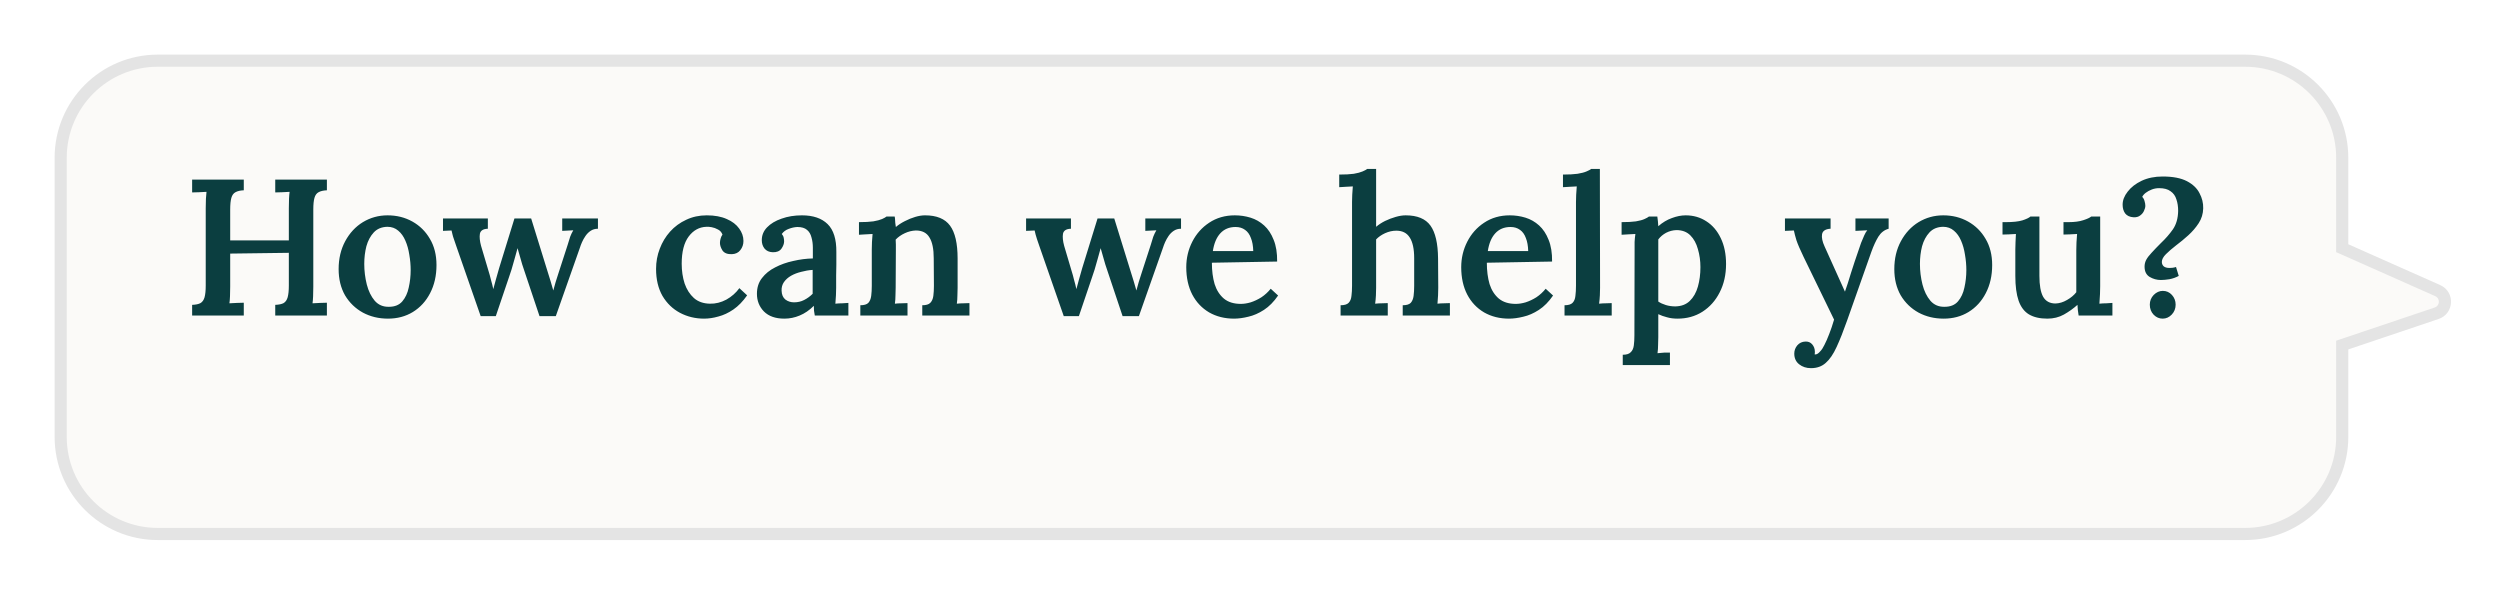 <svg width="206" height="49" viewBox="0 0 206 49" fill="none" xmlns="http://www.w3.org/2000/svg">
<g filter="url(#filter0_d_620_13192)">
<path fill-rule="evenodd" clip-rule="evenodd" d="M13 1C8.582 1 5 4.582 5 9V32C5 36.418 8.582 40 13 40H185C189.418 40 193 36.418 193 32V24.433L200.783 21.81C201.647 21.518 201.703 20.318 200.87 19.948L193 16.452V9C193 4.582 189.418 1 185 1H13Z" fill="#FBFAF8"/>
<path d="M193 24.433L192.84 23.959L192.5 24.074V24.433H193ZM200.783 21.81L200.624 21.336L200.624 21.336L200.783 21.81ZM200.87 19.948L200.667 20.405L200.667 20.405L200.87 19.948ZM193 16.452H192.5V16.777L192.797 16.909L193 16.452ZM5.5 9C5.5 4.858 8.858 1.5 13 1.5V0.5C8.306 0.5 4.5 4.306 4.5 9H5.5ZM5.5 32V9H4.5V32H5.5ZM13 39.5C8.858 39.5 5.5 36.142 5.5 32H4.5C4.5 36.694 8.306 40.5 13 40.5V39.5ZM185 39.5H13V40.5H185V39.5ZM192.5 32C192.5 36.142 189.142 39.5 185 39.5V40.5C189.694 40.5 193.5 36.694 193.5 32H192.5ZM192.5 24.433V32H193.5V24.433H192.5ZM193.16 24.907L200.943 22.283L200.624 21.336L192.84 23.959L193.16 24.907ZM200.943 22.283C202.239 21.847 202.322 20.046 201.073 19.491L200.667 20.405C201.083 20.59 201.055 21.19 200.624 21.336L200.943 22.283ZM201.073 19.491L193.203 15.995L192.797 16.909L200.667 20.405L201.073 19.491ZM192.5 9V16.452H193.5V9H192.5ZM185 1.5C189.142 1.5 192.5 4.858 192.5 9H193.5C193.5 4.306 189.694 0.5 185 0.5V1.5ZM13 1.5H185V0.5H13V1.5Z" fill="#E4E4E4"/>
</g>
<path d="M15.832 26V25.12C16.131 25.109 16.36 25.061 16.52 24.976C16.68 24.88 16.792 24.72 16.856 24.496C16.92 24.261 16.952 23.941 16.952 23.536V17.152C16.952 16.885 16.957 16.629 16.968 16.384C16.989 16.139 17.005 15.947 17.016 15.808C16.835 15.819 16.627 15.829 16.392 15.84C16.157 15.84 15.971 15.845 15.832 15.856V14.8H20.088V15.68C19.8 15.691 19.571 15.744 19.4 15.84C19.24 15.925 19.128 16.08 19.064 16.304C19 16.528 18.968 16.848 18.968 17.264V19.808H23.8V17.152C23.8 16.885 23.805 16.629 23.816 16.384C23.827 16.139 23.843 15.947 23.864 15.808C23.683 15.819 23.475 15.829 23.24 15.84C23.005 15.84 22.819 15.845 22.68 15.856V14.8H26.936V15.68C26.648 15.691 26.419 15.744 26.248 15.84C26.088 15.925 25.976 16.08 25.912 16.304C25.848 16.528 25.816 16.848 25.816 17.264V23.616C25.816 23.904 25.811 24.171 25.8 24.416C25.789 24.661 25.773 24.853 25.752 24.992C25.933 24.981 26.141 24.971 26.376 24.96C26.621 24.949 26.808 24.944 26.936 24.944V26H22.68V25.12C22.979 25.109 23.208 25.061 23.368 24.976C23.528 24.88 23.64 24.72 23.704 24.496C23.768 24.261 23.8 23.941 23.8 23.536V20.832L18.968 20.896V23.616C18.968 23.904 18.963 24.171 18.952 24.416C18.941 24.661 18.925 24.853 18.904 24.992C19.085 24.981 19.293 24.971 19.528 24.96C19.763 24.949 19.949 24.944 20.088 24.944V26H15.832ZM31.967 26.256C31.21 26.256 30.522 26.091 29.903 25.76C29.285 25.419 28.794 24.944 28.431 24.336C28.079 23.717 27.903 22.997 27.903 22.176C27.903 21.312 28.085 20.544 28.447 19.872C28.81 19.2 29.295 18.677 29.903 18.304C30.522 17.931 31.199 17.744 31.935 17.744C32.693 17.744 33.375 17.915 33.983 18.256C34.591 18.597 35.071 19.072 35.423 19.68C35.786 20.288 35.967 21.008 35.967 21.84C35.967 22.715 35.791 23.488 35.439 24.16C35.098 24.821 34.623 25.339 34.015 25.712C33.418 26.075 32.735 26.256 31.967 26.256ZM32.047 25.28C32.527 25.28 32.895 25.131 33.151 24.832C33.407 24.533 33.583 24.155 33.679 23.696C33.786 23.227 33.839 22.747 33.839 22.256C33.839 21.84 33.802 21.419 33.727 20.992C33.663 20.565 33.557 20.181 33.407 19.84C33.258 19.488 33.061 19.211 32.815 19.008C32.57 18.795 32.271 18.688 31.919 18.688C31.45 18.699 31.077 18.853 30.799 19.152C30.522 19.451 30.319 19.829 30.191 20.288C30.074 20.747 30.015 21.232 30.015 21.744C30.015 22.32 30.085 22.885 30.223 23.44C30.362 23.984 30.581 24.432 30.879 24.784C31.178 25.125 31.567 25.291 32.047 25.28ZM39.607 26.048L37.607 20.304C37.521 20.037 37.452 19.835 37.399 19.696C37.345 19.547 37.308 19.424 37.287 19.328C37.265 19.221 37.239 19.109 37.207 18.992L36.503 19.024V18H40.199V18.848C39.815 18.859 39.596 18.997 39.543 19.264C39.5 19.531 39.532 19.861 39.639 20.256L40.247 22.304C40.321 22.539 40.391 22.789 40.455 23.056C40.529 23.312 40.593 23.568 40.647 23.824C40.711 23.579 40.78 23.323 40.855 23.056C40.929 22.779 41.02 22.459 41.127 22.096L42.391 18H43.767L45.159 22.496C45.233 22.72 45.308 22.96 45.383 23.216C45.457 23.472 45.527 23.712 45.591 23.936C45.644 23.723 45.708 23.493 45.783 23.248C45.857 22.992 45.932 22.757 46.007 22.544L46.775 20.176C46.849 19.92 46.919 19.696 46.983 19.504C47.057 19.312 47.143 19.136 47.239 18.976L46.327 19.024V18H49.271V18.848C49.036 18.848 48.833 18.907 48.663 19.024C48.503 19.131 48.364 19.269 48.247 19.44C48.129 19.611 48.033 19.781 47.959 19.952C47.884 20.123 47.825 20.277 47.783 20.416L45.799 26.048H44.455L43.207 22.32C43.164 22.181 43.105 22.005 43.031 21.792C42.967 21.579 42.903 21.355 42.839 21.12C42.775 20.885 42.711 20.661 42.647 20.448C42.583 20.704 42.503 20.992 42.407 21.312C42.321 21.632 42.236 21.931 42.151 22.208C42.065 22.485 41.996 22.693 41.943 22.832L40.855 26.048H39.607ZM58.012 26.256C57.297 26.256 56.636 26.096 56.028 25.776C55.43 25.456 54.95 24.992 54.588 24.384C54.236 23.765 54.06 23.024 54.06 22.16C54.06 21.573 54.161 21.019 54.364 20.496C54.566 19.963 54.849 19.493 55.212 19.088C55.585 18.672 56.028 18.347 56.54 18.112C57.052 17.867 57.617 17.744 58.236 17.744C58.886 17.744 59.436 17.845 59.884 18.048C60.332 18.24 60.673 18.501 60.908 18.832C61.142 19.152 61.26 19.493 61.26 19.856C61.26 20.144 61.174 20.395 61.004 20.608C60.844 20.821 60.609 20.933 60.3 20.944C59.937 20.955 59.681 20.853 59.532 20.64C59.393 20.416 59.324 20.208 59.324 20.016C59.324 19.909 59.34 19.797 59.372 19.68C59.404 19.552 59.457 19.435 59.532 19.328C59.457 19.136 59.334 18.997 59.164 18.912C58.993 18.816 58.817 18.752 58.636 18.72C58.454 18.688 58.31 18.677 58.204 18.688C57.617 18.709 57.132 18.976 56.748 19.488C56.364 20 56.172 20.747 56.172 21.728C56.172 22.315 56.252 22.859 56.412 23.36C56.582 23.851 56.838 24.251 57.18 24.56C57.521 24.859 57.958 25.013 58.492 25.024C58.961 25.035 59.414 24.923 59.852 24.688C60.289 24.443 60.646 24.128 60.924 23.744L61.564 24.336C61.212 24.837 60.833 25.227 60.428 25.504C60.022 25.781 59.612 25.973 59.196 26.08C58.79 26.197 58.396 26.256 58.012 26.256ZM67.139 26C67.107 25.84 67.086 25.707 67.075 25.6C67.075 25.483 67.07 25.349 67.059 25.2C66.696 25.563 66.307 25.829 65.891 26C65.486 26.171 65.064 26.256 64.627 26.256C63.902 26.256 63.342 26.059 62.947 25.664C62.563 25.269 62.371 24.784 62.371 24.208C62.371 23.696 62.51 23.264 62.787 22.912C63.064 22.549 63.427 22.256 63.875 22.032C64.323 21.797 64.819 21.621 65.363 21.504C65.907 21.376 66.446 21.307 66.979 21.296V20.416C66.979 20.107 66.942 19.824 66.867 19.568C66.803 19.301 66.68 19.093 66.499 18.944C66.318 18.784 66.051 18.704 65.699 18.704C65.464 18.715 65.224 18.768 64.979 18.864C64.744 18.949 64.558 19.088 64.419 19.28C64.504 19.376 64.558 19.483 64.579 19.6C64.6 19.707 64.611 19.803 64.611 19.888C64.611 20.08 64.536 20.283 64.387 20.496C64.238 20.699 63.998 20.795 63.667 20.784C63.379 20.773 63.155 20.672 62.995 20.48C62.846 20.288 62.771 20.059 62.771 19.792C62.771 19.387 62.915 19.035 63.203 18.736C63.502 18.427 63.902 18.187 64.403 18.016C64.904 17.835 65.464 17.744 66.083 17.744C67 17.744 67.704 17.984 68.195 18.464C68.686 18.944 68.926 19.712 68.915 20.768C68.915 21.141 68.915 21.483 68.915 21.792C68.915 22.091 68.91 22.395 68.899 22.704C68.899 23.003 68.899 23.339 68.899 23.712C68.899 23.872 68.894 24.075 68.883 24.32C68.872 24.555 68.856 24.789 68.835 25.024C69.027 25.003 69.219 24.992 69.411 24.992C69.614 24.981 69.779 24.971 69.907 24.96V26H67.139ZM66.963 22.24C66.643 22.261 66.328 22.315 66.019 22.4C65.71 22.475 65.432 22.581 65.187 22.72C64.942 22.859 64.744 23.035 64.595 23.248C64.456 23.451 64.392 23.685 64.403 23.952C64.414 24.283 64.52 24.528 64.723 24.688C64.926 24.837 65.16 24.912 65.427 24.912C65.736 24.912 66.014 24.848 66.259 24.72C66.515 24.592 66.75 24.421 66.963 24.208C66.963 24.101 66.963 23.989 66.963 23.872C66.963 23.755 66.963 23.637 66.963 23.52C66.963 23.371 66.963 23.184 66.963 22.96C66.963 22.736 66.963 22.496 66.963 22.24ZM70.891 26V25.152C71.2 25.152 71.419 25.088 71.547 24.96C71.675 24.821 71.755 24.629 71.787 24.384C71.819 24.139 71.835 23.861 71.835 23.552V20.544C71.835 20.352 71.84 20.149 71.851 19.936C71.861 19.723 71.877 19.504 71.899 19.28C71.728 19.291 71.531 19.301 71.307 19.312C71.093 19.323 70.917 19.333 70.779 19.344V18.304C71.259 18.304 71.653 18.283 71.963 18.24C72.272 18.187 72.512 18.123 72.683 18.048C72.853 17.973 72.976 17.904 73.051 17.84H73.723C73.744 17.957 73.755 18.053 73.755 18.128C73.755 18.203 73.76 18.283 73.771 18.368C73.781 18.443 73.797 18.555 73.819 18.704C74.032 18.523 74.277 18.363 74.555 18.224C74.843 18.075 75.131 17.957 75.419 17.872C75.707 17.787 75.973 17.744 76.219 17.744C77.179 17.744 77.867 18.027 78.283 18.592C78.699 19.157 78.907 20.059 78.907 21.296V23.712C78.907 23.883 78.901 24.091 78.891 24.336C78.891 24.571 78.875 24.8 78.843 25.024C79.024 25.003 79.211 24.992 79.403 24.992C79.595 24.981 79.755 24.976 79.883 24.976V26H75.995V25.152C76.304 25.152 76.523 25.088 76.651 24.96C76.789 24.821 76.875 24.629 76.907 24.384C76.939 24.139 76.955 23.861 76.955 23.552L76.939 21.28C76.939 20.512 76.821 19.941 76.587 19.568C76.363 19.184 75.989 18.992 75.467 18.992C75.157 19.003 74.853 19.077 74.555 19.216C74.256 19.355 74.005 19.531 73.803 19.744C73.813 19.872 73.819 20.005 73.819 20.144C73.819 20.283 73.819 20.421 73.819 20.56L73.803 23.712C73.803 23.883 73.797 24.091 73.787 24.336C73.787 24.571 73.771 24.8 73.739 25.024C73.909 25.003 74.091 24.992 74.283 24.992C74.485 24.981 74.651 24.976 74.779 24.976V26H70.891ZM87.653 26.048L85.653 20.304C85.568 20.037 85.499 19.835 85.445 19.696C85.392 19.547 85.355 19.424 85.334 19.328C85.312 19.221 85.285 19.109 85.254 18.992L84.549 19.024V18H88.246V18.848C87.862 18.859 87.643 18.997 87.59 19.264C87.547 19.531 87.579 19.861 87.686 20.256L88.293 22.304C88.368 22.539 88.438 22.789 88.501 23.056C88.576 23.312 88.64 23.568 88.694 23.824C88.757 23.579 88.827 23.323 88.901 23.056C88.976 22.779 89.067 22.459 89.174 22.096L90.438 18H91.814L93.206 22.496C93.28 22.72 93.355 22.96 93.43 23.216C93.504 23.472 93.573 23.712 93.638 23.936C93.691 23.723 93.755 23.493 93.829 23.248C93.904 22.992 93.979 22.757 94.053 22.544L94.822 20.176C94.896 19.92 94.966 19.696 95.029 19.504C95.104 19.312 95.189 19.136 95.285 18.976L94.374 19.024V18H97.317V18.848C97.083 18.848 96.88 18.907 96.71 19.024C96.549 19.131 96.411 19.269 96.293 19.44C96.176 19.611 96.08 19.781 96.005 19.952C95.931 20.123 95.872 20.277 95.829 20.416L93.846 26.048H92.501L91.254 22.32C91.211 22.181 91.152 22.005 91.078 21.792C91.013 21.579 90.95 21.355 90.885 21.12C90.822 20.885 90.757 20.661 90.694 20.448C90.629 20.704 90.549 20.992 90.454 21.312C90.368 21.632 90.283 21.931 90.198 22.208C90.112 22.485 90.043 22.693 89.99 22.832L88.901 26.048H87.653ZM101.684 26.256C100.916 26.256 100.233 26.085 99.635 25.744C99.038 25.392 98.574 24.901 98.243 24.272C97.913 23.632 97.748 22.88 97.748 22.016C97.748 21.269 97.913 20.571 98.243 19.92C98.574 19.269 99.038 18.747 99.635 18.352C100.244 17.947 100.948 17.744 101.748 17.744C102.196 17.744 102.628 17.808 103.044 17.936C103.46 18.064 103.833 18.277 104.164 18.576C104.494 18.875 104.756 19.269 104.948 19.76C105.15 20.251 105.246 20.848 105.236 21.552L99.859 21.648C99.859 22.309 99.934 22.896 100.084 23.408C100.244 23.909 100.5 24.309 100.852 24.608C101.204 24.896 101.668 25.04 102.244 25.04C102.5 25.04 102.772 24.997 103.06 24.912C103.358 24.816 103.652 24.677 103.94 24.496C104.228 24.304 104.484 24.069 104.708 23.792L105.316 24.352C104.964 24.864 104.574 25.259 104.148 25.536C103.721 25.813 103.294 26 102.868 26.096C102.441 26.203 102.046 26.256 101.684 26.256ZM99.939 20.688H103.268C103.257 20.261 103.193 19.904 103.076 19.616C102.969 19.317 102.809 19.093 102.596 18.944C102.382 18.784 102.121 18.704 101.812 18.704C101.289 18.704 100.868 18.88 100.548 19.232C100.238 19.573 100.036 20.059 99.939 20.688ZM115.584 25.152C115.893 25.152 116.112 25.088 116.24 24.96C116.368 24.821 116.448 24.629 116.48 24.384C116.512 24.139 116.528 23.861 116.528 23.552V21.28C116.528 20.512 116.405 19.941 116.16 19.568C115.925 19.195 115.557 19.008 115.056 19.008C114.746 19.008 114.437 19.077 114.128 19.216C113.829 19.355 113.584 19.525 113.392 19.728V23.712C113.392 23.883 113.386 24.091 113.376 24.336C113.365 24.571 113.344 24.8 113.312 25.024C113.493 25.003 113.68 24.992 113.872 24.992C114.064 24.981 114.224 24.976 114.352 24.976V26H110.464V25.152C110.773 25.152 110.992 25.088 111.12 24.96C111.258 24.821 111.338 24.629 111.36 24.384C111.392 24.139 111.408 23.861 111.408 23.552V16.64C111.408 16.459 111.413 16.261 111.424 16.048C111.434 15.824 111.45 15.595 111.472 15.36C111.29 15.371 111.093 15.381 110.88 15.392C110.666 15.403 110.49 15.413 110.352 15.424V14.384C110.842 14.384 111.242 14.363 111.552 14.32C111.861 14.267 112.101 14.203 112.272 14.128C112.453 14.053 112.581 13.984 112.656 13.92H113.392V18.688C113.605 18.507 113.85 18.347 114.128 18.208C114.416 18.069 114.709 17.957 115.008 17.872C115.306 17.787 115.578 17.744 115.824 17.744C116.784 17.744 117.466 18.027 117.872 18.592C118.277 19.157 118.485 20.059 118.496 21.296L118.512 23.712C118.512 23.883 118.506 24.091 118.496 24.336C118.485 24.571 118.469 24.8 118.448 25.024C118.618 25.003 118.794 24.992 118.976 24.992C119.168 24.981 119.333 24.976 119.472 24.976V26H115.584V25.152ZM124.34 26.256C123.572 26.256 122.889 26.085 122.292 25.744C121.694 25.392 121.23 24.901 120.9 24.272C120.569 23.632 120.404 22.88 120.404 22.016C120.404 21.269 120.569 20.571 120.9 19.92C121.23 19.269 121.694 18.747 122.292 18.352C122.9 17.947 123.604 17.744 124.404 17.744C124.852 17.744 125.284 17.808 125.7 17.936C126.116 18.064 126.489 18.277 126.82 18.576C127.15 18.875 127.412 19.269 127.604 19.76C127.806 20.251 127.902 20.848 127.892 21.552L122.516 21.648C122.516 22.309 122.59 22.896 122.74 23.408C122.9 23.909 123.156 24.309 123.508 24.608C123.86 24.896 124.324 25.04 124.9 25.04C125.156 25.04 125.428 24.997 125.716 24.912C126.014 24.816 126.308 24.677 126.596 24.496C126.884 24.304 127.14 24.069 127.364 23.792L127.972 24.352C127.62 24.864 127.23 25.259 126.804 25.536C126.377 25.813 125.95 26 125.524 26.096C125.097 26.203 124.702 26.256 124.34 26.256ZM122.596 20.688H125.924C125.913 20.261 125.849 19.904 125.732 19.616C125.625 19.317 125.465 19.093 125.252 18.944C125.038 18.784 124.777 18.704 124.468 18.704C123.945 18.704 123.524 18.88 123.204 19.232C122.894 19.573 122.692 20.059 122.596 20.688ZM128.917 25.152C129.226 25.152 129.445 25.088 129.573 24.96C129.711 24.821 129.791 24.629 129.813 24.384C129.845 24.139 129.861 23.861 129.861 23.552V16.64C129.861 16.459 129.866 16.261 129.877 16.048C129.887 15.824 129.903 15.595 129.925 15.36C129.743 15.371 129.546 15.381 129.333 15.392C129.119 15.403 128.938 15.413 128.789 15.424V14.384C129.279 14.384 129.679 14.363 129.989 14.32C130.309 14.267 130.554 14.203 130.725 14.128C130.906 14.053 131.034 13.984 131.109 13.92H131.829L131.845 23.712C131.845 23.883 131.839 24.091 131.829 24.336C131.818 24.571 131.797 24.8 131.765 25.024C131.946 25.003 132.133 24.992 132.325 24.992C132.517 24.981 132.677 24.976 132.805 24.976V26H128.917V25.152ZM133.715 30.08V29.232C134.024 29.232 134.243 29.163 134.371 29.024C134.51 28.896 134.595 28.709 134.627 28.464C134.659 28.219 134.675 27.941 134.675 27.632L134.691 20.544C134.691 20.352 134.691 20.149 134.691 19.936C134.702 19.723 134.723 19.504 134.755 19.28C134.574 19.291 134.371 19.301 134.147 19.312C133.934 19.323 133.758 19.333 133.619 19.344V18.304C134.11 18.304 134.504 18.283 134.803 18.24C135.112 18.187 135.347 18.123 135.507 18.048C135.678 17.973 135.8 17.904 135.875 17.84H136.563C136.584 17.947 136.6 18.075 136.611 18.224C136.622 18.373 136.632 18.512 136.643 18.64C136.995 18.331 137.368 18.107 137.763 17.968C138.158 17.819 138.536 17.744 138.899 17.744C139.539 17.744 140.11 17.909 140.611 18.24C141.112 18.56 141.507 19.024 141.795 19.632C142.083 20.229 142.227 20.939 142.227 21.76C142.227 22.635 142.051 23.413 141.699 24.096C141.358 24.768 140.888 25.296 140.291 25.68C139.694 26.064 139.006 26.256 138.227 26.256C137.907 26.256 137.619 26.219 137.363 26.144C137.107 26.08 136.867 25.995 136.643 25.888V27.792C136.643 27.963 136.638 28.165 136.627 28.4C136.627 28.645 136.611 28.88 136.579 29.104C136.75 29.083 136.931 29.067 137.123 29.056C137.315 29.056 137.475 29.056 137.603 29.056V30.08H133.715ZM138.051 25.248C138.542 25.237 138.936 25.088 139.235 24.8C139.544 24.501 139.768 24.107 139.907 23.616C140.046 23.125 140.115 22.592 140.115 22.016C140.115 21.493 140.046 20.997 139.907 20.528C139.779 20.059 139.571 19.68 139.283 19.392C138.995 19.104 138.611 18.96 138.131 18.96C137.832 18.971 137.55 19.045 137.283 19.184C137.027 19.323 136.814 19.504 136.643 19.728C136.643 19.963 136.643 20.203 136.643 20.448C136.643 20.693 136.643 20.955 136.643 21.232C136.643 21.509 136.643 21.824 136.643 22.176C136.643 22.517 136.643 22.907 136.643 23.344C136.643 23.781 136.643 24.283 136.643 24.848C136.814 24.965 137.022 25.061 137.267 25.136C137.512 25.211 137.774 25.248 138.051 25.248ZM149.224 30.336C148.84 30.336 148.515 30.229 148.248 30.016C147.981 29.803 147.848 29.509 147.848 29.136C147.848 28.88 147.933 28.651 148.104 28.448C148.275 28.256 148.493 28.155 148.76 28.144C148.995 28.133 149.181 28.208 149.32 28.368C149.469 28.539 149.544 28.741 149.544 28.976C149.544 29.008 149.544 29.04 149.544 29.072C149.544 29.115 149.539 29.157 149.528 29.2C149.549 29.2 149.587 29.2 149.64 29.2C149.747 29.179 149.859 29.099 149.976 28.96C150.104 28.832 150.221 28.656 150.328 28.432C150.456 28.187 150.589 27.883 150.728 27.52C150.867 27.168 151 26.773 151.128 26.336L148.616 21.168C148.328 20.571 148.131 20.112 148.024 19.792C147.928 19.472 147.859 19.205 147.816 18.992L147.08 19.024V18H150.84V18.848H150.808C150.403 18.88 150.179 19.035 150.136 19.312C150.093 19.579 150.163 19.909 150.344 20.304L152.024 24.032C152.173 23.616 152.339 23.104 152.52 22.496C152.712 21.888 152.925 21.248 153.16 20.576C153.213 20.405 153.277 20.219 153.352 20.016C153.437 19.803 153.523 19.6 153.608 19.408C153.693 19.216 153.779 19.072 153.864 18.976L152.888 19.024V18H155.624V18.848C155.272 18.944 154.989 19.163 154.776 19.504C154.573 19.835 154.381 20.251 154.2 20.752L152.2 26.416C151.891 27.291 151.603 28.016 151.336 28.592C151.069 29.179 150.771 29.616 150.44 29.904C150.12 30.192 149.715 30.336 149.224 30.336ZM160.155 26.256C159.398 26.256 158.71 26.091 158.091 25.76C157.472 25.419 156.982 24.944 156.619 24.336C156.267 23.717 156.091 22.997 156.091 22.176C156.091 21.312 156.272 20.544 156.635 19.872C156.998 19.2 157.483 18.677 158.091 18.304C158.71 17.931 159.387 17.744 160.123 17.744C160.88 17.744 161.563 17.915 162.171 18.256C162.779 18.597 163.259 19.072 163.611 19.68C163.974 20.288 164.155 21.008 164.155 21.84C164.155 22.715 163.979 23.488 163.627 24.16C163.286 24.821 162.811 25.339 162.203 25.712C161.606 26.075 160.923 26.256 160.155 26.256ZM160.235 25.28C160.715 25.28 161.083 25.131 161.339 24.832C161.595 24.533 161.771 24.155 161.867 23.696C161.974 23.227 162.027 22.747 162.027 22.256C162.027 21.84 161.99 21.419 161.915 20.992C161.851 20.565 161.744 20.181 161.595 19.84C161.446 19.488 161.248 19.211 161.003 19.008C160.758 18.795 160.459 18.688 160.107 18.688C159.638 18.699 159.264 18.853 158.987 19.152C158.71 19.451 158.507 19.829 158.379 20.288C158.262 20.747 158.203 21.232 158.203 21.744C158.203 22.32 158.272 22.885 158.411 23.44C158.55 23.984 158.768 24.432 159.067 24.784C159.366 25.125 159.755 25.291 160.235 25.28ZM168.703 26.256C168.084 26.256 167.578 26.139 167.183 25.904C166.799 25.669 166.516 25.296 166.335 24.784C166.154 24.261 166.063 23.579 166.063 22.736V20.56C166.063 20.379 166.068 20.176 166.079 19.952C166.09 19.728 166.1 19.504 166.111 19.28C165.94 19.291 165.748 19.301 165.535 19.312C165.322 19.312 165.146 19.317 165.007 19.328V18.304H165.279C165.866 18.304 166.319 18.256 166.639 18.16C166.97 18.053 167.194 17.947 167.311 17.84H168.047V22.736C168.047 23.504 168.148 24.075 168.351 24.448C168.564 24.821 168.906 25.008 169.375 25.008C169.695 24.997 170.01 24.901 170.319 24.72C170.639 24.539 170.895 24.325 171.087 24.08V20.624C171.087 20.411 171.092 20.192 171.103 19.968C171.114 19.733 171.13 19.504 171.151 19.28C170.98 19.291 170.783 19.301 170.559 19.312C170.346 19.312 170.17 19.317 170.031 19.328V18.304H170.447C170.938 18.304 171.343 18.251 171.663 18.144C171.994 18.037 172.212 17.936 172.319 17.84H173.055V23.584C173.055 23.733 173.05 23.952 173.039 24.24C173.028 24.528 173.012 24.789 172.991 25.024C173.172 25.003 173.364 24.992 173.567 24.992C173.77 24.981 173.935 24.971 174.063 24.96V26H171.279C171.258 25.851 171.236 25.701 171.215 25.552C171.204 25.403 171.194 25.259 171.183 25.12C170.852 25.419 170.479 25.685 170.063 25.92C169.658 26.144 169.204 26.256 168.703 26.256ZM178.056 23.072C177.725 23.072 177.416 22.987 177.128 22.816C176.851 22.645 176.712 22.363 176.712 21.968C176.712 21.776 176.755 21.595 176.84 21.424C176.936 21.243 177.085 21.045 177.288 20.832C177.491 20.608 177.747 20.341 178.056 20.032C178.44 19.669 178.771 19.291 179.048 18.896C179.325 18.491 179.469 17.984 179.48 17.376C179.48 17.024 179.432 16.709 179.336 16.432C179.251 16.144 179.091 15.92 178.856 15.76C178.632 15.589 178.317 15.504 177.912 15.504C177.699 15.504 177.496 15.541 177.304 15.616C177.112 15.691 176.947 15.781 176.808 15.888C176.669 15.995 176.573 16.107 176.52 16.224C176.616 16.32 176.68 16.437 176.712 16.576C176.755 16.715 176.776 16.843 176.776 16.96C176.776 17.077 176.739 17.216 176.664 17.376C176.6 17.525 176.493 17.653 176.344 17.76C176.205 17.867 176.024 17.915 175.8 17.904C175.491 17.883 175.261 17.776 175.112 17.584C174.973 17.392 174.904 17.152 174.904 16.864C174.904 16.501 175.043 16.144 175.32 15.792C175.597 15.429 175.981 15.131 176.472 14.896C176.973 14.661 177.549 14.544 178.2 14.544C179.043 14.544 179.709 14.672 180.2 14.928C180.691 15.184 181.037 15.515 181.24 15.92C181.453 16.315 181.555 16.731 181.544 17.168C181.533 17.616 181.411 18.021 181.176 18.384C180.941 18.747 180.653 19.083 180.312 19.392C179.981 19.691 179.645 19.968 179.304 20.224C178.973 20.48 178.696 20.72 178.472 20.944C178.248 21.168 178.136 21.381 178.136 21.584C178.136 21.723 178.184 21.84 178.28 21.936C178.387 22.032 178.552 22.08 178.776 22.08C178.851 22.08 178.931 22.075 179.016 22.064C179.112 22.053 179.208 22.032 179.304 22L179.528 22.736C179.293 22.864 179.037 22.955 178.76 23.008C178.493 23.051 178.259 23.072 178.056 23.072ZM178.2 26.256C177.923 26.256 177.677 26.149 177.464 25.936C177.251 25.712 177.144 25.435 177.144 25.104C177.144 24.795 177.251 24.528 177.464 24.304C177.688 24.08 177.939 23.968 178.216 23.968C178.515 23.968 178.765 24.08 178.968 24.304C179.171 24.528 179.272 24.795 179.272 25.104C179.272 25.424 179.165 25.696 178.952 25.92C178.739 26.144 178.488 26.256 178.2 26.256Z" fill="#0B3E40"/>
<defs>
<filter id="filter0_d_620_13192" x="0.5" y="0.5" width="205.464" height="48" filterUnits="userSpaceOnUse" color-interpolation-filters="sRGB">
<feFlood flood-opacity="0" result="BackgroundImageFix"/>
<feColorMatrix in="SourceAlpha" type="matrix" values="0 0 0 0 0 0 0 0 0 0 0 0 0 0 0 0 0 0 127 0" result="hardAlpha"/>
<feOffset dy="4"/>
<feGaussianBlur stdDeviation="2"/>
<feComposite in2="hardAlpha" operator="out"/>
<feColorMatrix type="matrix" values="0 0 0 0 0 0 0 0 0 0 0 0 0 0 0 0 0 0 0.15 0"/>
<feBlend mode="normal" in2="BackgroundImageFix" result="effect1_dropShadow_620_13192"/>
<feBlend mode="normal" in="SourceGraphic" in2="effect1_dropShadow_620_13192" result="shape"/>
</filter>
</defs>
</svg>
